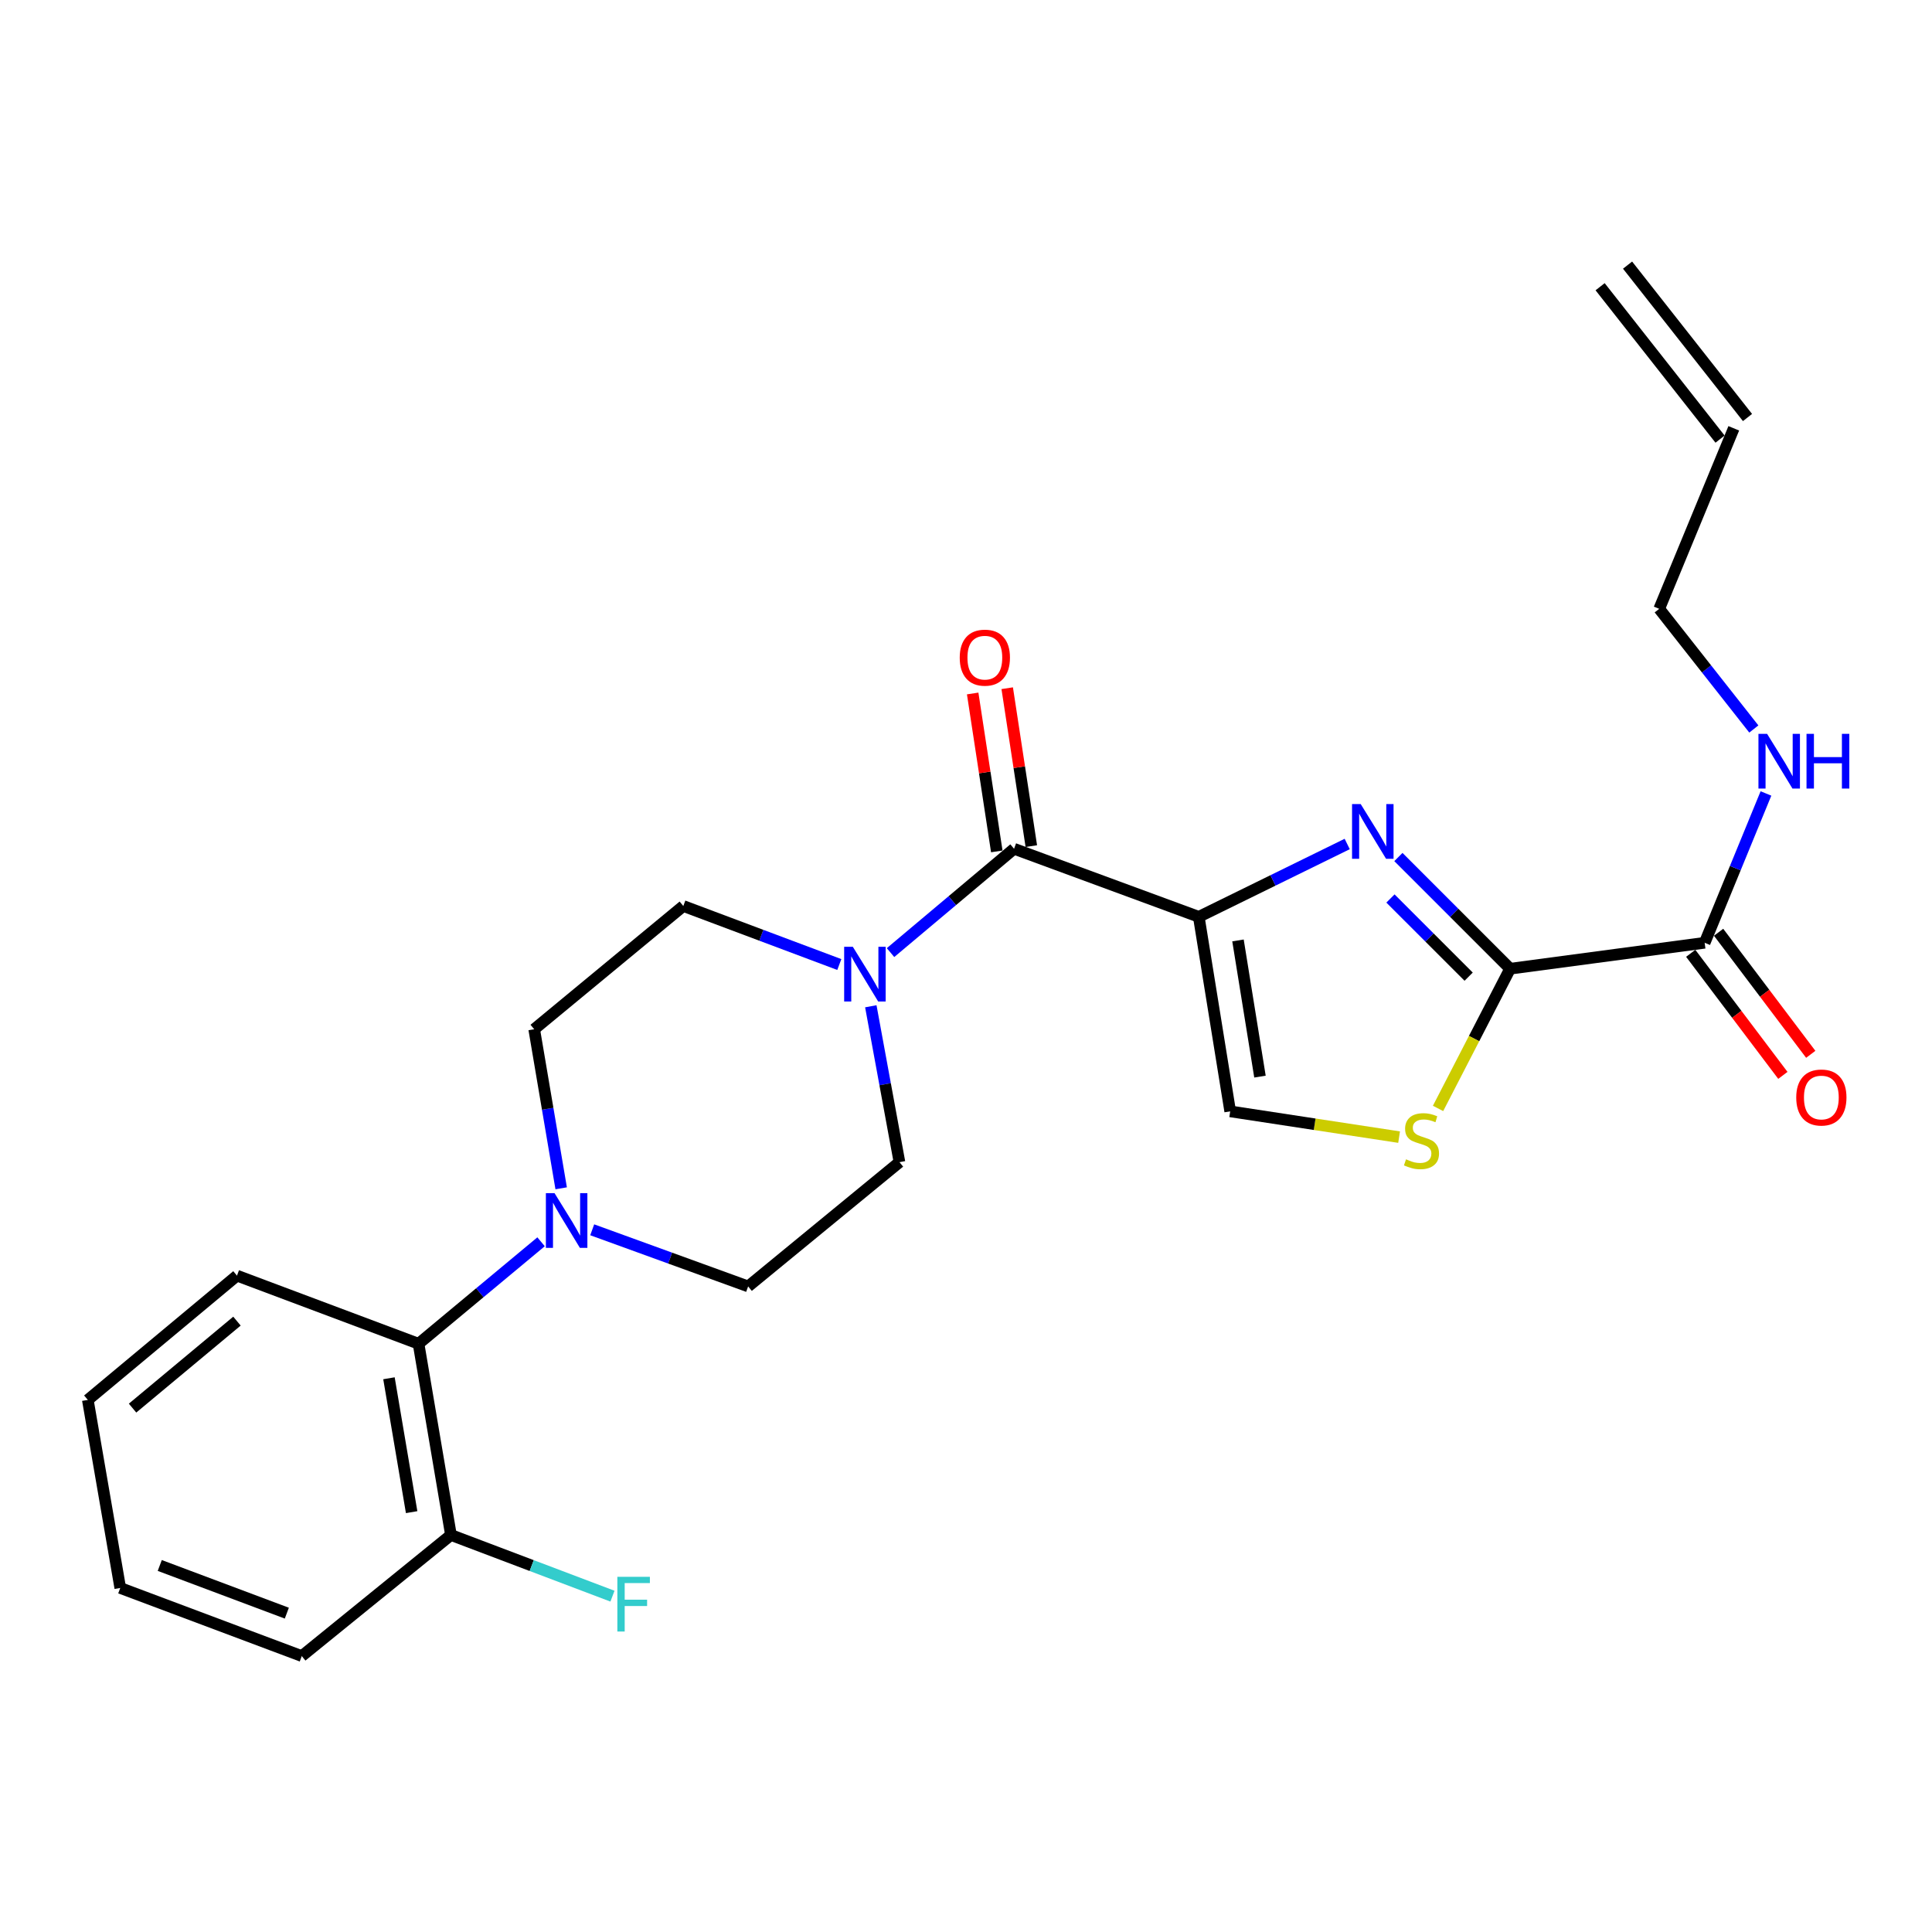 <?xml version='1.0' encoding='iso-8859-1'?>
<svg version='1.1' baseProfile='full'
              xmlns='http://www.w3.org/2000/svg'
                      xmlns:rdkit='http://www.rdkit.org/xml'
                      xmlns:xlink='http://www.w3.org/1999/xlink'
                  xml:space='preserve'
width='1000px' height='1000px' viewBox='0 0 1000 1000'>
<!-- END OF HEADER -->
<rect style='opacity:1.0;fill:#FFFFFF;stroke:none' width='1000' height='1000' x='0' y='0'> </rect>
<path class='bond-0' d='M 620.49,474.542 L 658.9,455.694' style='fill:none;fill-rule:evenodd;stroke:#000000;stroke-width:6px;stroke-linecap:butt;stroke-linejoin:miter;stroke-opacity:1' />
<path class='bond-0' d='M 658.9,455.694 L 697.311,436.847' style='fill:none;fill-rule:evenodd;stroke:#0000FF;stroke-width:6px;stroke-linecap:butt;stroke-linejoin:miter;stroke-opacity:1' />
<path class='bond-2' d='M 620.49,474.542 L 524.875,439.318' style='fill:none;fill-rule:evenodd;stroke:#000000;stroke-width:6px;stroke-linecap:butt;stroke-linejoin:miter;stroke-opacity:1' />
<path class='bond-5' d='M 620.49,474.542 L 636.746,575.24' style='fill:none;fill-rule:evenodd;stroke:#000000;stroke-width:6px;stroke-linecap:butt;stroke-linejoin:miter;stroke-opacity:1' />
<path class='bond-5' d='M 640.781,486.764 L 652.16,557.253' style='fill:none;fill-rule:evenodd;stroke:#000000;stroke-width:6px;stroke-linecap:butt;stroke-linejoin:miter;stroke-opacity:1' />
<path class='bond-1' d='M 723.812,443.597 L 752.721,472.502' style='fill:none;fill-rule:evenodd;stroke:#0000FF;stroke-width:6px;stroke-linecap:butt;stroke-linejoin:miter;stroke-opacity:1' />
<path class='bond-1' d='M 752.721,472.502 L 781.63,501.407' style='fill:none;fill-rule:evenodd;stroke:#000000;stroke-width:6px;stroke-linecap:butt;stroke-linejoin:miter;stroke-opacity:1' />
<path class='bond-1' d='M 719.698,465.056 L 739.934,485.29' style='fill:none;fill-rule:evenodd;stroke:#0000FF;stroke-width:6px;stroke-linecap:butt;stroke-linejoin:miter;stroke-opacity:1' />
<path class='bond-1' d='M 739.934,485.29 L 760.17,505.523' style='fill:none;fill-rule:evenodd;stroke:#000000;stroke-width:6px;stroke-linecap:butt;stroke-linejoin:miter;stroke-opacity:1' />
<path class='bond-7' d='M 781.63,501.407 L 882.328,487.984' style='fill:none;fill-rule:evenodd;stroke:#000000;stroke-width:6px;stroke-linecap:butt;stroke-linejoin:miter;stroke-opacity:1' />
<path class='bond-25' d='M 781.63,501.407 L 762.98,537.563' style='fill:none;fill-rule:evenodd;stroke:#000000;stroke-width:6px;stroke-linecap:butt;stroke-linejoin:miter;stroke-opacity:1' />
<path class='bond-25' d='M 762.98,537.563 L 744.33,573.719' style='fill:none;fill-rule:evenodd;stroke:#CCCC00;stroke-width:6px;stroke-linecap:butt;stroke-linejoin:miter;stroke-opacity:1' />
<path class='bond-4' d='M 524.875,439.318 L 492.906,466.19' style='fill:none;fill-rule:evenodd;stroke:#000000;stroke-width:6px;stroke-linecap:butt;stroke-linejoin:miter;stroke-opacity:1' />
<path class='bond-4' d='M 492.906,466.19 L 460.937,493.062' style='fill:none;fill-rule:evenodd;stroke:#0000FF;stroke-width:6px;stroke-linecap:butt;stroke-linejoin:miter;stroke-opacity:1' />
<path class='bond-9' d='M 533.814,437.953 L 527.572,397.084' style='fill:none;fill-rule:evenodd;stroke:#000000;stroke-width:6px;stroke-linecap:butt;stroke-linejoin:miter;stroke-opacity:1' />
<path class='bond-9' d='M 527.572,397.084 L 521.33,356.216' style='fill:none;fill-rule:evenodd;stroke:#FF0000;stroke-width:6px;stroke-linecap:butt;stroke-linejoin:miter;stroke-opacity:1' />
<path class='bond-9' d='M 515.937,440.683 L 509.695,399.814' style='fill:none;fill-rule:evenodd;stroke:#000000;stroke-width:6px;stroke-linecap:butt;stroke-linejoin:miter;stroke-opacity:1' />
<path class='bond-9' d='M 509.695,399.814 L 503.453,358.946' style='fill:none;fill-rule:evenodd;stroke:#FF0000;stroke-width:6px;stroke-linecap:butt;stroke-linejoin:miter;stroke-opacity:1' />
<path class='bond-3' d='M 724.172,588.574 L 680.459,581.907' style='fill:none;fill-rule:evenodd;stroke:#CCCC00;stroke-width:6px;stroke-linecap:butt;stroke-linejoin:miter;stroke-opacity:1' />
<path class='bond-3' d='M 680.459,581.907 L 636.746,575.24' style='fill:none;fill-rule:evenodd;stroke:#000000;stroke-width:6px;stroke-linecap:butt;stroke-linejoin:miter;stroke-opacity:1' />
<path class='bond-10' d='M 434.426,499.239 L 394.052,484.092' style='fill:none;fill-rule:evenodd;stroke:#0000FF;stroke-width:6px;stroke-linecap:butt;stroke-linejoin:miter;stroke-opacity:1' />
<path class='bond-10' d='M 394.052,484.092 L 353.679,468.946' style='fill:none;fill-rule:evenodd;stroke:#000000;stroke-width:6px;stroke-linecap:butt;stroke-linejoin:miter;stroke-opacity:1' />
<path class='bond-11' d='M 450.732,520.843 L 458.146,561.188' style='fill:none;fill-rule:evenodd;stroke:#0000FF;stroke-width:6px;stroke-linecap:butt;stroke-linejoin:miter;stroke-opacity:1' />
<path class='bond-11' d='M 458.146,561.188 L 465.559,601.532' style='fill:none;fill-rule:evenodd;stroke:#000000;stroke-width:6px;stroke-linecap:butt;stroke-linejoin:miter;stroke-opacity:1' />
<path class='bond-6' d='M 306.526,636.541 L 346.881,651.196' style='fill:none;fill-rule:evenodd;stroke:#0000FF;stroke-width:6px;stroke-linecap:butt;stroke-linejoin:miter;stroke-opacity:1' />
<path class='bond-6' d='M 346.881,651.196 L 387.235,665.852' style='fill:none;fill-rule:evenodd;stroke:#000000;stroke-width:6px;stroke-linecap:butt;stroke-linejoin:miter;stroke-opacity:1' />
<path class='bond-8' d='M 280.055,642.746 L 248.348,669.133' style='fill:none;fill-rule:evenodd;stroke:#0000FF;stroke-width:6px;stroke-linecap:butt;stroke-linejoin:miter;stroke-opacity:1' />
<path class='bond-8' d='M 248.348,669.133 L 216.641,695.52' style='fill:none;fill-rule:evenodd;stroke:#000000;stroke-width:6px;stroke-linecap:butt;stroke-linejoin:miter;stroke-opacity:1' />
<path class='bond-26' d='M 290.461,615.063 L 283.48,573.897' style='fill:none;fill-rule:evenodd;stroke:#0000FF;stroke-width:6px;stroke-linecap:butt;stroke-linejoin:miter;stroke-opacity:1' />
<path class='bond-26' d='M 283.48,573.897 L 276.5,532.732' style='fill:none;fill-rule:evenodd;stroke:#000000;stroke-width:6px;stroke-linecap:butt;stroke-linejoin:miter;stroke-opacity:1' />
<path class='bond-15' d='M 875.112,493.432 L 898.961,525.02' style='fill:none;fill-rule:evenodd;stroke:#000000;stroke-width:6px;stroke-linecap:butt;stroke-linejoin:miter;stroke-opacity:1' />
<path class='bond-15' d='M 898.961,525.02 L 922.809,556.609' style='fill:none;fill-rule:evenodd;stroke:#FF0000;stroke-width:6px;stroke-linecap:butt;stroke-linejoin:miter;stroke-opacity:1' />
<path class='bond-15' d='M 889.545,482.536 L 913.393,514.124' style='fill:none;fill-rule:evenodd;stroke:#000000;stroke-width:6px;stroke-linecap:butt;stroke-linejoin:miter;stroke-opacity:1' />
<path class='bond-15' d='M 913.393,514.124 L 937.242,545.712' style='fill:none;fill-rule:evenodd;stroke:#FF0000;stroke-width:6px;stroke-linecap:butt;stroke-linejoin:miter;stroke-opacity:1' />
<path class='bond-16' d='M 882.328,487.984 L 898.191,449.34' style='fill:none;fill-rule:evenodd;stroke:#000000;stroke-width:6px;stroke-linecap:butt;stroke-linejoin:miter;stroke-opacity:1' />
<path class='bond-16' d='M 898.191,449.34 L 914.053,410.697' style='fill:none;fill-rule:evenodd;stroke:#0000FF;stroke-width:6px;stroke-linecap:butt;stroke-linejoin:miter;stroke-opacity:1' />
<path class='bond-14' d='M 216.641,695.52 L 233.409,794.51' style='fill:none;fill-rule:evenodd;stroke:#000000;stroke-width:6px;stroke-linecap:butt;stroke-linejoin:miter;stroke-opacity:1' />
<path class='bond-14' d='M 201.326,713.389 L 213.064,782.682' style='fill:none;fill-rule:evenodd;stroke:#000000;stroke-width:6px;stroke-linecap:butt;stroke-linejoin:miter;stroke-opacity:1' />
<path class='bond-21' d='M 216.641,695.52 L 122.654,660.266' style='fill:none;fill-rule:evenodd;stroke:#000000;stroke-width:6px;stroke-linecap:butt;stroke-linejoin:miter;stroke-opacity:1' />
<path class='bond-13' d='M 353.679,468.946 L 276.5,532.732' style='fill:none;fill-rule:evenodd;stroke:#000000;stroke-width:6px;stroke-linecap:butt;stroke-linejoin:miter;stroke-opacity:1' />
<path class='bond-12' d='M 465.559,601.532 L 387.235,665.852' style='fill:none;fill-rule:evenodd;stroke:#000000;stroke-width:6px;stroke-linecap:butt;stroke-linejoin:miter;stroke-opacity:1' />
<path class='bond-19' d='M 233.409,794.51 L 275.21,810.341' style='fill:none;fill-rule:evenodd;stroke:#000000;stroke-width:6px;stroke-linecap:butt;stroke-linejoin:miter;stroke-opacity:1' />
<path class='bond-19' d='M 275.21,810.341 L 317.011,826.171' style='fill:none;fill-rule:evenodd;stroke:#33CCCC;stroke-width:6px;stroke-linecap:butt;stroke-linejoin:miter;stroke-opacity:1' />
<path class='bond-22' d='M 233.409,794.51 L 156.2,857.182' style='fill:none;fill-rule:evenodd;stroke:#000000;stroke-width:6px;stroke-linecap:butt;stroke-linejoin:miter;stroke-opacity:1' />
<path class='bond-20' d='M 907.782,377.327 L 883.296,346.229' style='fill:none;fill-rule:evenodd;stroke:#0000FF;stroke-width:6px;stroke-linecap:butt;stroke-linejoin:miter;stroke-opacity:1' />
<path class='bond-20' d='M 883.296,346.229 L 858.809,315.13' style='fill:none;fill-rule:evenodd;stroke:#000000;stroke-width:6px;stroke-linecap:butt;stroke-linejoin:miter;stroke-opacity:1' />
<path class='bond-17' d='M 897.398,221.695 L 858.809,315.13' style='fill:none;fill-rule:evenodd;stroke:#000000;stroke-width:6px;stroke-linecap:butt;stroke-linejoin:miter;stroke-opacity:1' />
<path class='bond-18' d='M 904.504,216.103 L 842.425,137.226' style='fill:none;fill-rule:evenodd;stroke:#000000;stroke-width:6px;stroke-linecap:butt;stroke-linejoin:miter;stroke-opacity:1' />
<path class='bond-18' d='M 890.293,227.287 L 828.214,148.41' style='fill:none;fill-rule:evenodd;stroke:#000000;stroke-width:6px;stroke-linecap:butt;stroke-linejoin:miter;stroke-opacity:1' />
<path class='bond-23' d='M 122.654,660.266 L 45.455,724.595' style='fill:none;fill-rule:evenodd;stroke:#000000;stroke-width:6px;stroke-linecap:butt;stroke-linejoin:miter;stroke-opacity:1' />
<path class='bond-23' d='M 122.651,683.808 L 68.611,728.838' style='fill:none;fill-rule:evenodd;stroke:#000000;stroke-width:6px;stroke-linecap:butt;stroke-linejoin:miter;stroke-opacity:1' />
<path class='bond-27' d='M 156.2,857.182 L 62.243,821.928' style='fill:none;fill-rule:evenodd;stroke:#000000;stroke-width:6px;stroke-linecap:butt;stroke-linejoin:miter;stroke-opacity:1' />
<path class='bond-27' d='M 148.459,834.962 L 82.689,810.284' style='fill:none;fill-rule:evenodd;stroke:#000000;stroke-width:6px;stroke-linecap:butt;stroke-linejoin:miter;stroke-opacity:1' />
<path class='bond-24' d='M 45.455,724.595 L 62.243,821.928' style='fill:none;fill-rule:evenodd;stroke:#000000;stroke-width:6px;stroke-linecap:butt;stroke-linejoin:miter;stroke-opacity:1' />
<path  class='atom-1' d='M 704.299 416.186
L 713.579 431.186
Q 714.499 432.666, 715.979 435.346
Q 717.459 438.026, 717.539 438.186
L 717.539 416.186
L 721.299 416.186
L 721.299 444.506
L 717.419 444.506
L 707.459 428.106
Q 706.299 426.186, 705.059 423.986
Q 703.859 421.786, 703.499 421.106
L 703.499 444.506
L 699.819 444.506
L 699.819 416.186
L 704.299 416.186
' fill='#0000FF'/>
<path  class='atom-4' d='M 727.756 600.06
Q 728.076 600.18, 729.396 600.74
Q 730.716 601.3, 732.156 601.66
Q 733.636 601.98, 735.076 601.98
Q 737.756 601.98, 739.316 600.7
Q 740.876 599.38, 740.876 597.1
Q 740.876 595.54, 740.076 594.58
Q 739.316 593.62, 738.116 593.1
Q 736.916 592.58, 734.916 591.98
Q 732.396 591.22, 730.876 590.5
Q 729.396 589.78, 728.316 588.26
Q 727.276 586.74, 727.276 584.18
Q 727.276 580.62, 729.676 578.42
Q 732.116 576.22, 736.916 576.22
Q 740.196 576.22, 743.916 577.78
L 742.996 580.86
Q 739.596 579.46, 737.036 579.46
Q 734.276 579.46, 732.756 580.62
Q 731.236 581.74, 731.276 583.7
Q 731.276 585.22, 732.036 586.14
Q 732.836 587.06, 733.956 587.58
Q 735.116 588.1, 737.036 588.7
Q 739.596 589.5, 741.116 590.3
Q 742.636 591.1, 743.716 592.74
Q 744.836 594.34, 744.836 597.1
Q 744.836 601.02, 742.196 603.14
Q 739.596 605.22, 735.236 605.22
Q 732.716 605.22, 730.796 604.66
Q 728.916 604.14, 726.676 603.22
L 727.756 600.06
' fill='#CCCC00'/>
<path  class='atom-5' d='M 441.416 490.05
L 450.696 505.05
Q 451.616 506.53, 453.096 509.21
Q 454.576 511.89, 454.656 512.05
L 454.656 490.05
L 458.416 490.05
L 458.416 518.37
L 454.536 518.37
L 444.576 501.97
Q 443.416 500.05, 442.176 497.85
Q 440.976 495.65, 440.616 494.97
L 440.616 518.37
L 436.936 518.37
L 436.936 490.05
L 441.416 490.05
' fill='#0000FF'/>
<path  class='atom-7' d='M 287.028 617.573
L 296.308 632.573
Q 297.228 634.053, 298.708 636.733
Q 300.188 639.413, 300.268 639.573
L 300.268 617.573
L 304.028 617.573
L 304.028 645.893
L 300.148 645.893
L 290.188 629.493
Q 289.028 627.573, 287.788 625.373
Q 286.588 623.173, 286.228 622.493
L 286.228 645.893
L 282.548 645.893
L 282.548 617.573
L 287.028 617.573
' fill='#0000FF'/>
<path  class='atom-10' d='M 496.755 340.397
Q 496.755 333.597, 500.115 329.797
Q 503.475 325.997, 509.755 325.997
Q 516.035 325.997, 519.395 329.797
Q 522.755 333.597, 522.755 340.397
Q 522.755 347.277, 519.355 351.197
Q 515.955 355.077, 509.755 355.077
Q 503.515 355.077, 500.115 351.197
Q 496.755 347.317, 496.755 340.397
M 509.755 351.877
Q 514.075 351.877, 516.395 348.997
Q 518.755 346.077, 518.755 340.397
Q 518.755 334.837, 516.395 332.037
Q 514.075 329.197, 509.755 329.197
Q 505.435 329.197, 503.075 331.997
Q 500.755 334.797, 500.755 340.397
Q 500.755 346.117, 503.075 348.997
Q 505.435 351.877, 509.755 351.877
' fill='#FF0000'/>
<path  class='atom-16' d='M 929.729 568.066
Q 929.729 561.266, 933.089 557.466
Q 936.449 553.666, 942.729 553.666
Q 949.009 553.666, 952.369 557.466
Q 955.729 561.266, 955.729 568.066
Q 955.729 574.946, 952.329 578.866
Q 948.929 582.746, 942.729 582.746
Q 936.489 582.746, 933.089 578.866
Q 929.729 574.986, 929.729 568.066
M 942.729 579.546
Q 947.049 579.546, 949.369 576.666
Q 951.729 573.746, 951.729 568.066
Q 951.729 562.506, 949.369 559.706
Q 947.049 556.866, 942.729 556.866
Q 938.409 556.866, 936.049 559.666
Q 933.729 562.466, 933.729 568.066
Q 933.729 573.786, 936.049 576.666
Q 938.409 579.546, 942.729 579.546
' fill='#FF0000'/>
<path  class='atom-17' d='M 914.648 379.837
L 923.928 394.837
Q 924.848 396.317, 926.328 398.997
Q 927.808 401.677, 927.888 401.837
L 927.888 379.837
L 931.648 379.837
L 931.648 408.157
L 927.768 408.157
L 917.808 391.757
Q 916.648 389.837, 915.408 387.637
Q 914.208 385.437, 913.848 384.757
L 913.848 408.157
L 910.168 408.157
L 910.168 379.837
L 914.648 379.837
' fill='#0000FF'/>
<path  class='atom-17' d='M 935.048 379.837
L 938.888 379.837
L 938.888 391.877
L 953.368 391.877
L 953.368 379.837
L 957.208 379.837
L 957.208 408.157
L 953.368 408.157
L 953.368 395.077
L 938.888 395.077
L 938.888 408.157
L 935.048 408.157
L 935.048 379.837
' fill='#0000FF'/>
<path  class='atom-20' d='M 319.539 816.157
L 336.379 816.157
L 336.379 819.397
L 323.339 819.397
L 323.339 827.997
L 334.939 827.997
L 334.939 831.277
L 323.339 831.277
L 323.339 844.477
L 319.539 844.477
L 319.539 816.157
' fill='#33CCCC'/>
</svg>
